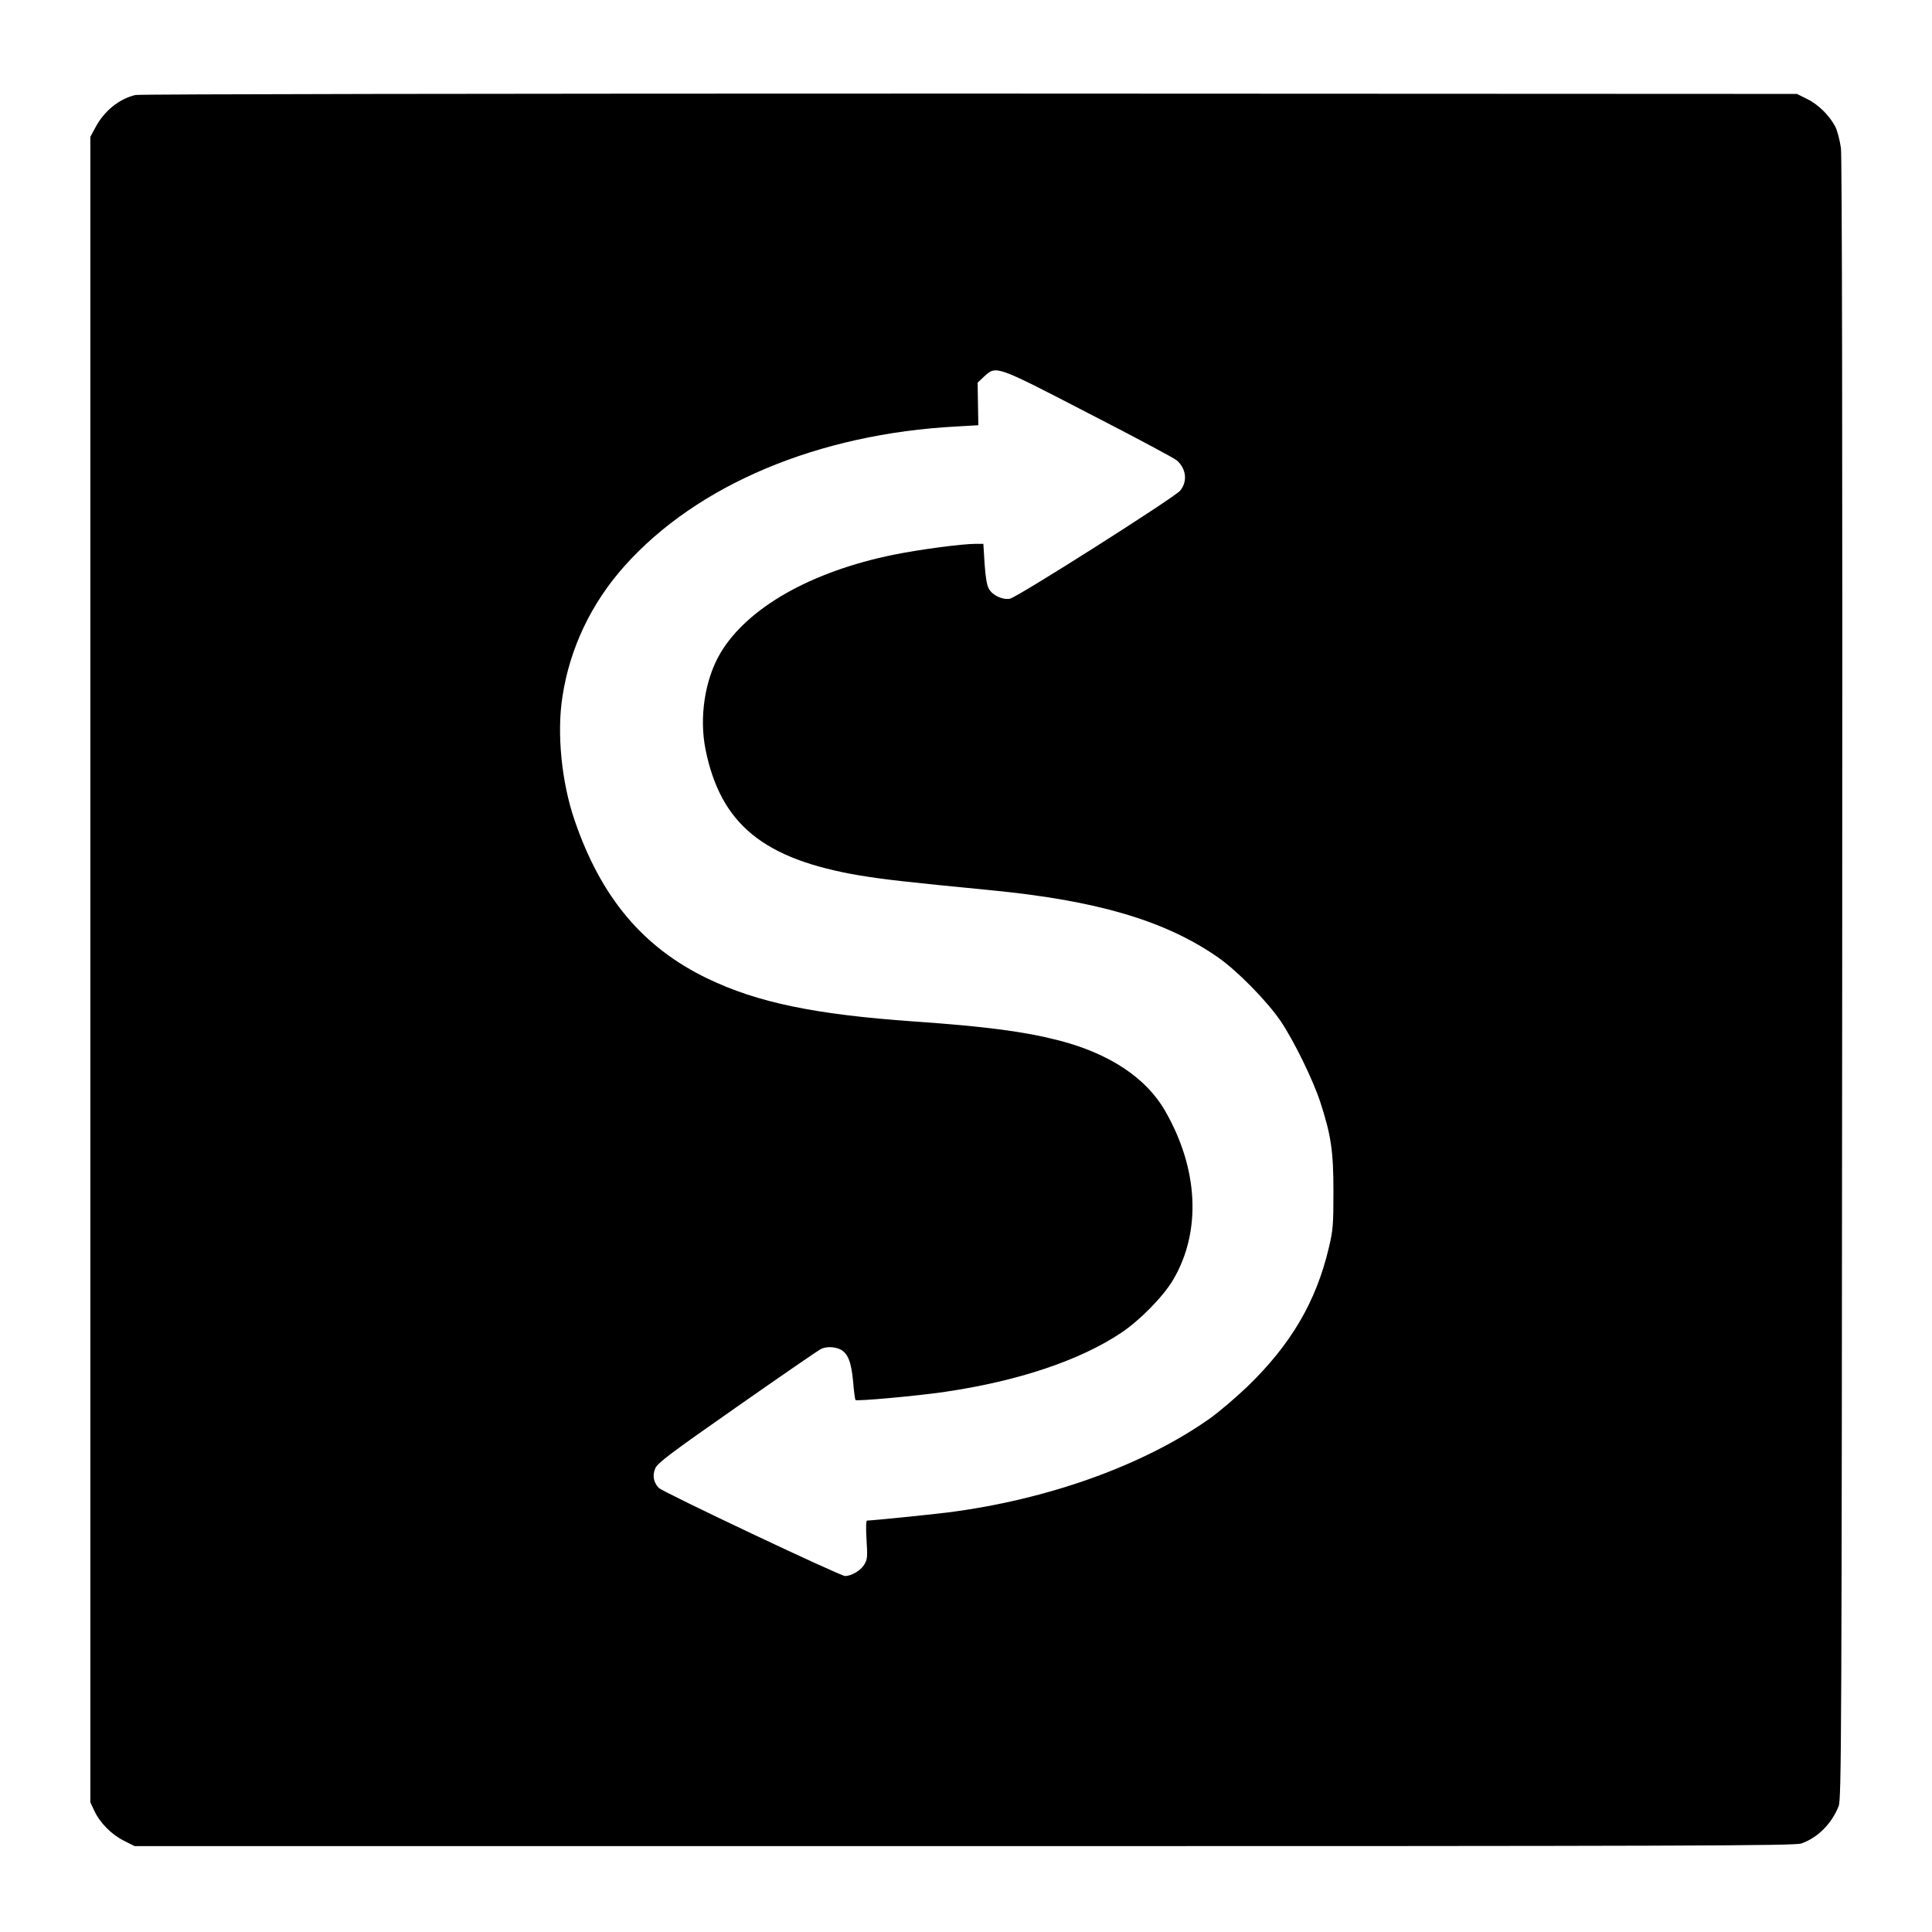 <?xml version="1.0" standalone="no"?>
<!DOCTYPE svg PUBLIC "-//W3C//DTD SVG 20010904//EN"
 "http://www.w3.org/TR/2001/REC-SVG-20010904/DTD/svg10.dtd">
<svg version="1.0" xmlns="http://www.w3.org/2000/svg"
 width="1080pt" height="1080pt" viewBox="0 0 1080 1080"
 preserveAspectRatio="xMidYMid meet">

<g transform="translate(0,1080) scale(0.1,-0.1)"
fill="#000000" stroke="none">
<path d="M757 10269 c-92 -22 -176 -90 -225 -184 l-27 -50 0 -4655 0 -4655 22
-47 c31 -67 96 -133 166 -168 l60 -30 4637 0 c4088 0 4643 2 4680 15 91 32
169 110 208 208 16 39 17 369 20 4617 2 3052 -1 4601 -7 4652 -6 43 -20 96
-31 119 -33 63 -96 126 -159 156 l-56 28 -4625 2 c-2673 0 -4641 -3 -4663 -8z
m5331 -1781 c257 -132 478 -250 491 -262 53 -47 60 -118 18 -169 -33 -39 -913
-598 -952 -604 -42 -7 -96 19 -117 55 -11 19 -19 65 -24 140 l-7 112 -41 0
c-78 0 -312 -31 -461 -61 -461 -94 -817 -296 -968 -550 -87 -148 -119 -358
-83 -539 85 -418 324 -613 863 -704 135 -22 255 -36 728 -82 593 -57 975 -169
1270 -373 109 -75 277 -246 354 -359 74 -110 180 -326 222 -454 60 -185 73
-273 73 -498 0 -187 -2 -215 -26 -316 -71 -301 -212 -540 -455 -775 -66 -63
-159 -142 -208 -177 -371 -263 -909 -456 -1470 -527 -106 -13 -422 -45 -448
-45 -6 0 -7 -40 -3 -107 6 -98 5 -111 -14 -141 -20 -32 -71 -62 -106 -62 -27
0 -1021 470 -1042 493 -29 32 -36 69 -19 109 13 30 83 83 458 345 244 171 454
315 466 321 30 16 78 15 112 -2 41 -22 60 -70 70 -179 4 -54 11 -100 13 -103
8 -8 348 23 503 46 408 60 753 176 983 330 106 71 234 202 290 296 159 270
142 621 -46 946 -106 184 -313 320 -593 392 -194 50 -409 78 -809 106 -556 39
-876 106 -1155 240 -361 174 -596 454 -743 885 -73 213 -100 486 -68 690 41
271 161 523 348 732 406 454 1082 738 1854 779 l123 7 -2 119 -2 119 37 35
c68 61 61 64 586 -208z"/>
</g>
</svg>
